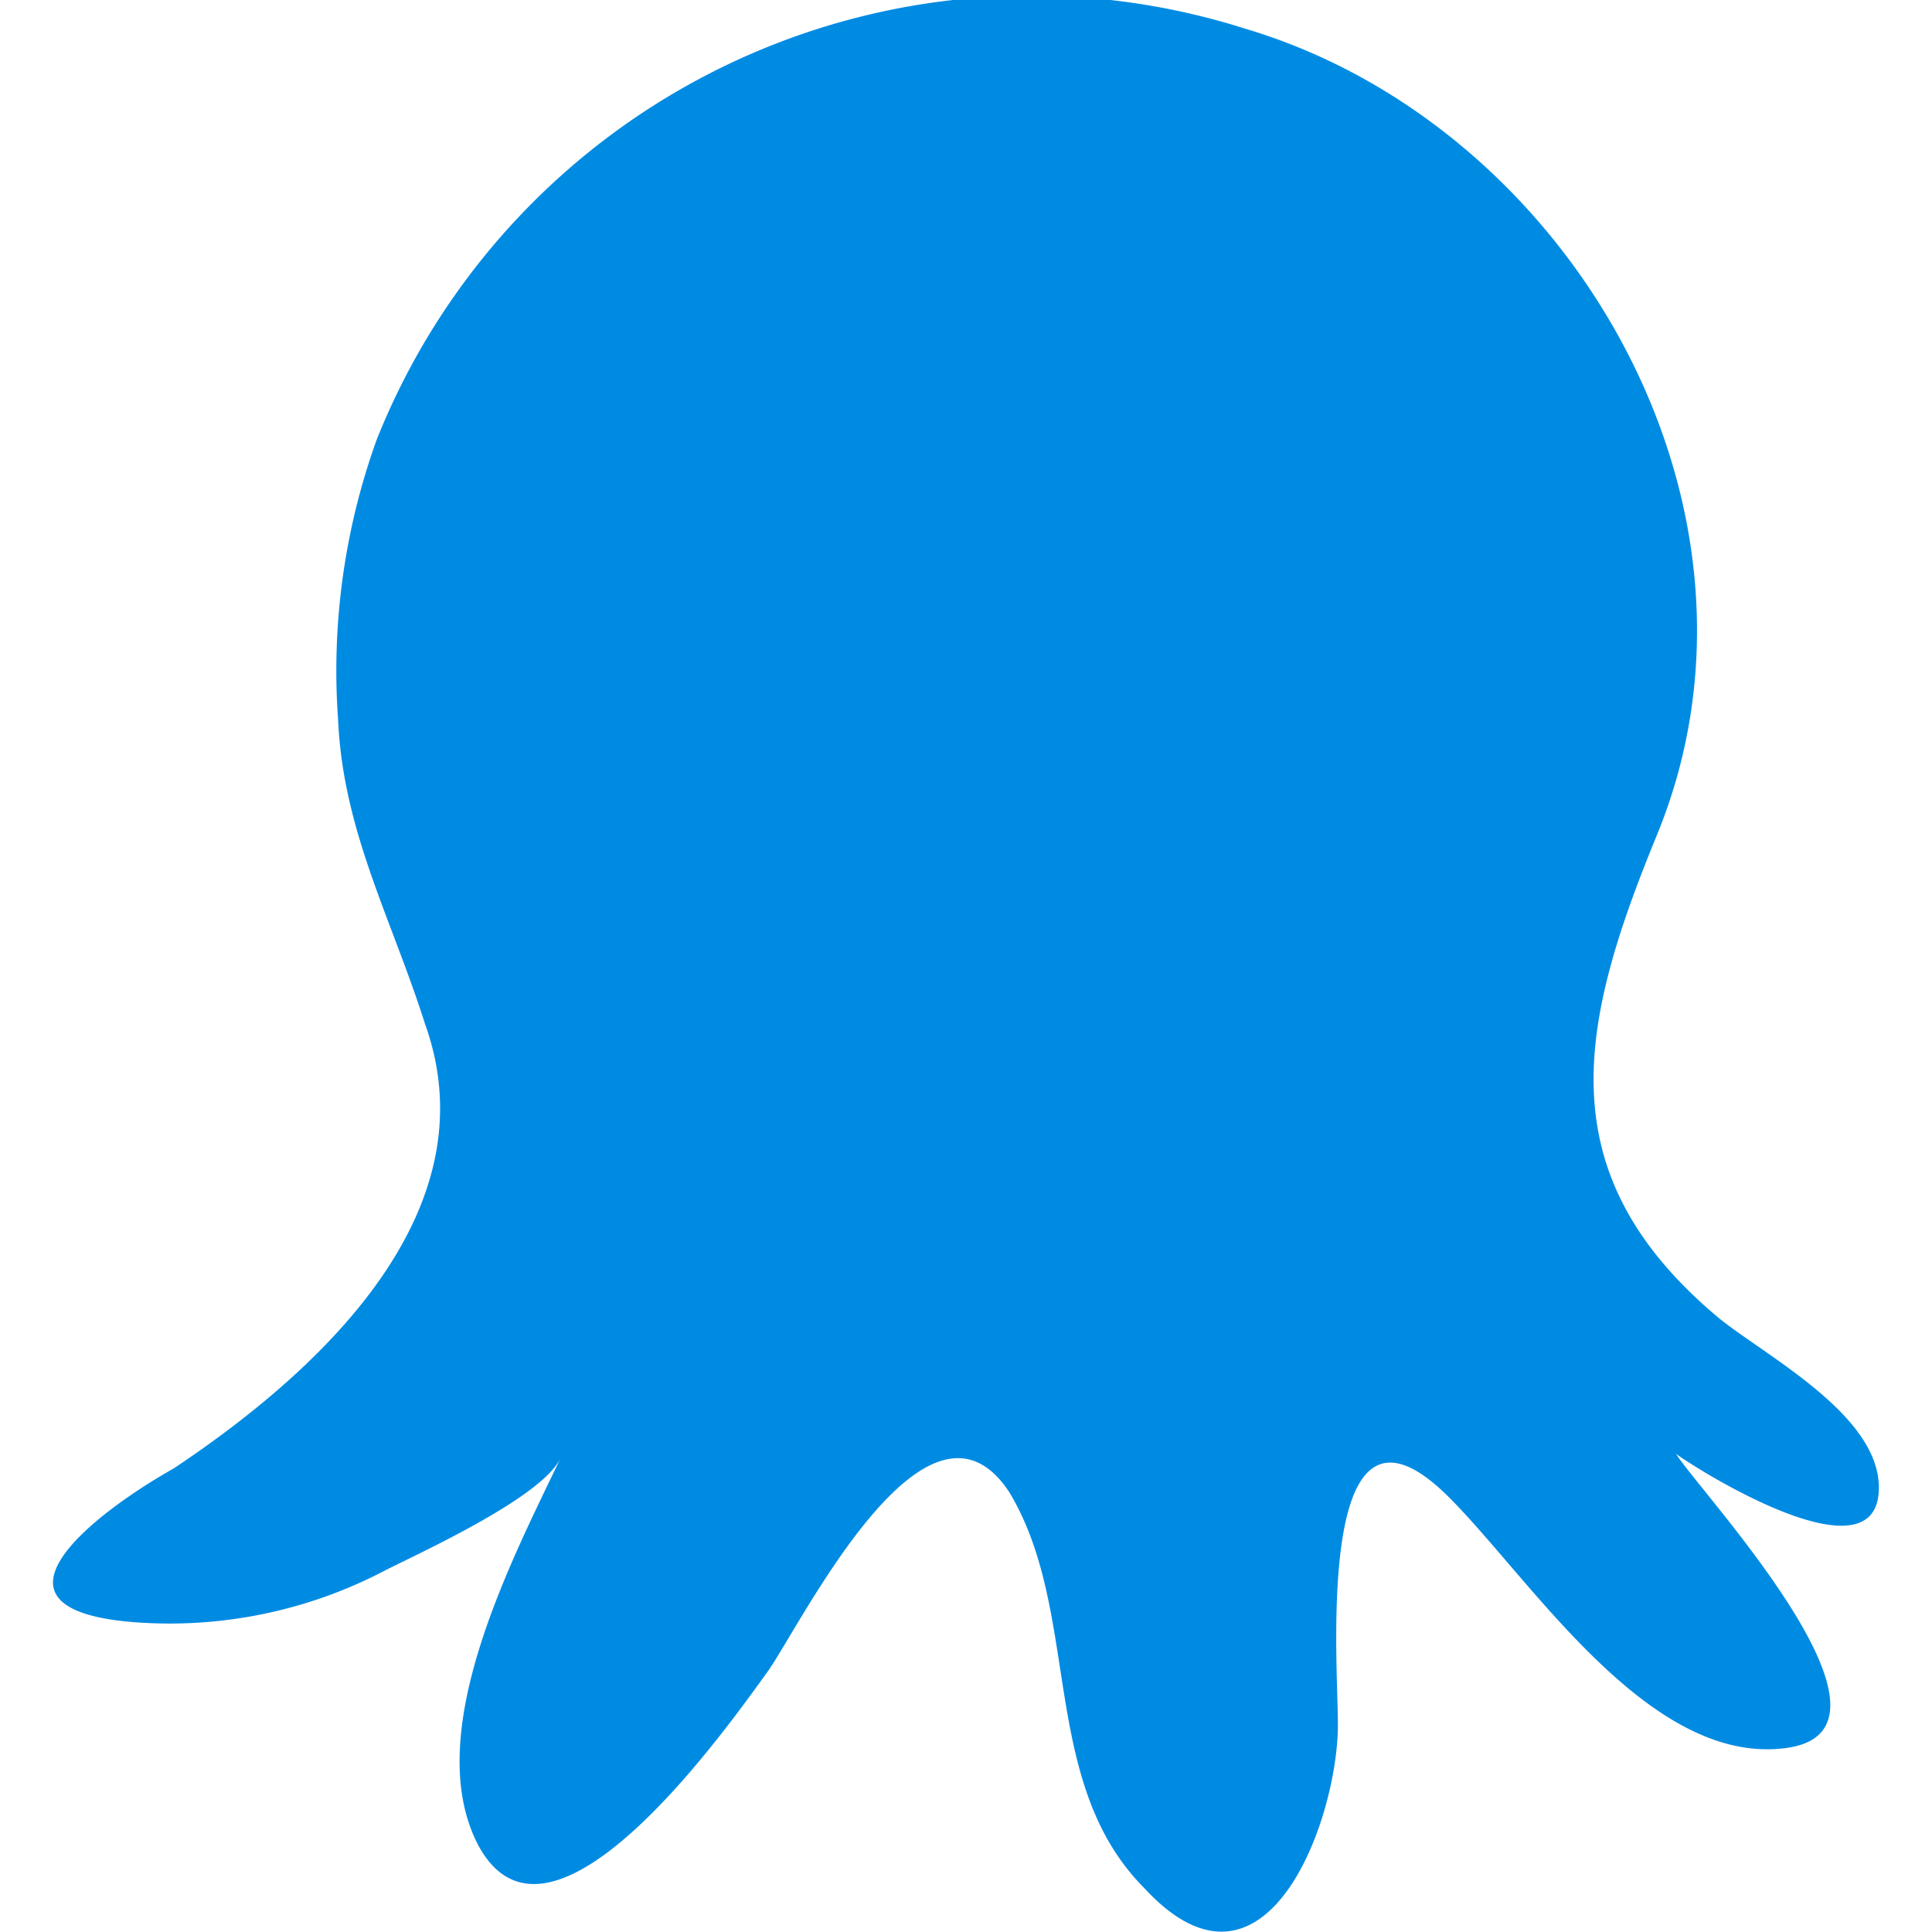 <svg width="40" height="40" fill="none" xmlns="http://www.w3.org/2000/svg"><path d="M3.6 30.4c3-2 6.6-5.3 5.2-9.2-.7-2.2-1.7-4-1.8-6.3a14.1 14.1 0 0 1 .8-5.8 14.6 14.6 0 0 1 18-8.5c6.7 2 11.3 9.9 8.5 16.7-1.6 3.9-2.3 7 1.3 10 1 .8 3.3 2 3.3 3.5 0 2-3.8-.4-4.2-.7.5.8 5.2 5.8 2.2 6.1-2.8.3-5.2-3.5-6.9-5.2-2.8-2.8-2.3 3.4-2.3 4.7 0 2-1.5 6.1-4 3.4-2.2-2.2-1.3-5.7-2.8-8.2-1.7-2.6-4.3 2.7-5 3.7-.8 1.1-4.5 6.4-6 3.6-1.2-2.3.7-5.9 1.7-8-.4.8-2.8 1.9-3.6 2.3a9.6 9.6 0 0 1-5 1.1c-3.8-.2-1-2.3.6-3.2z" fill="#008BE3"/></svg>
